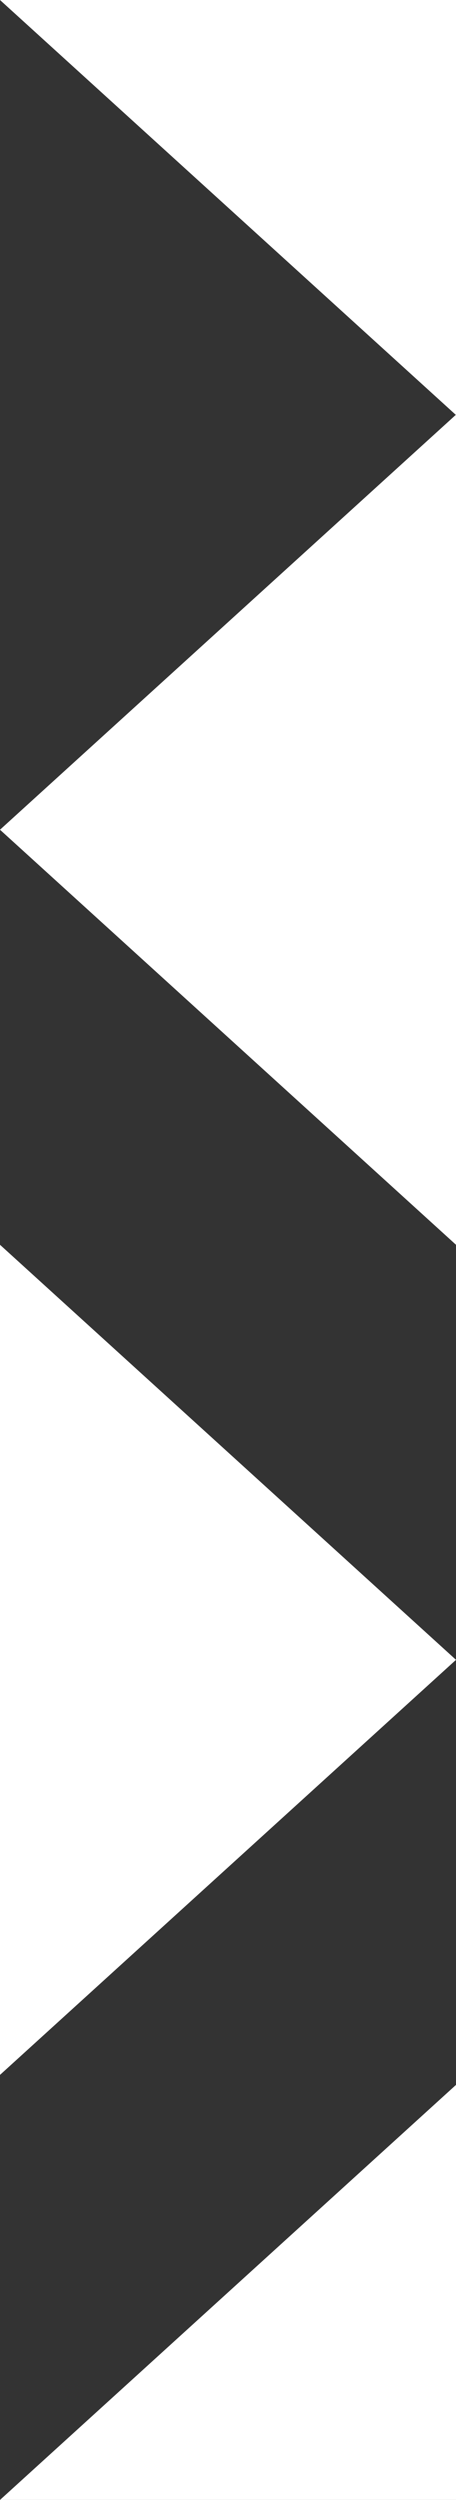 <svg width="1280" height="7005" xmlns="http://www.w3.org/2000/svg"><rect width="100%" height="100%" fill="#333333" stroke="none"/><title>bg</title><path d="M1280 1162.459v1162.508H0l1279.45-1162.508L0 0h1280v1162.459zM0 2324.967h1280v1163.008L0 2324.967zm1280 2326.016H0V3487.975l1280 1163.008zm0 0L0 5813.992V4650.983h1280zM0 7005l1280-1163.008V7005H0z" fill="#FFF" fill-rule="evenodd"/></svg>
